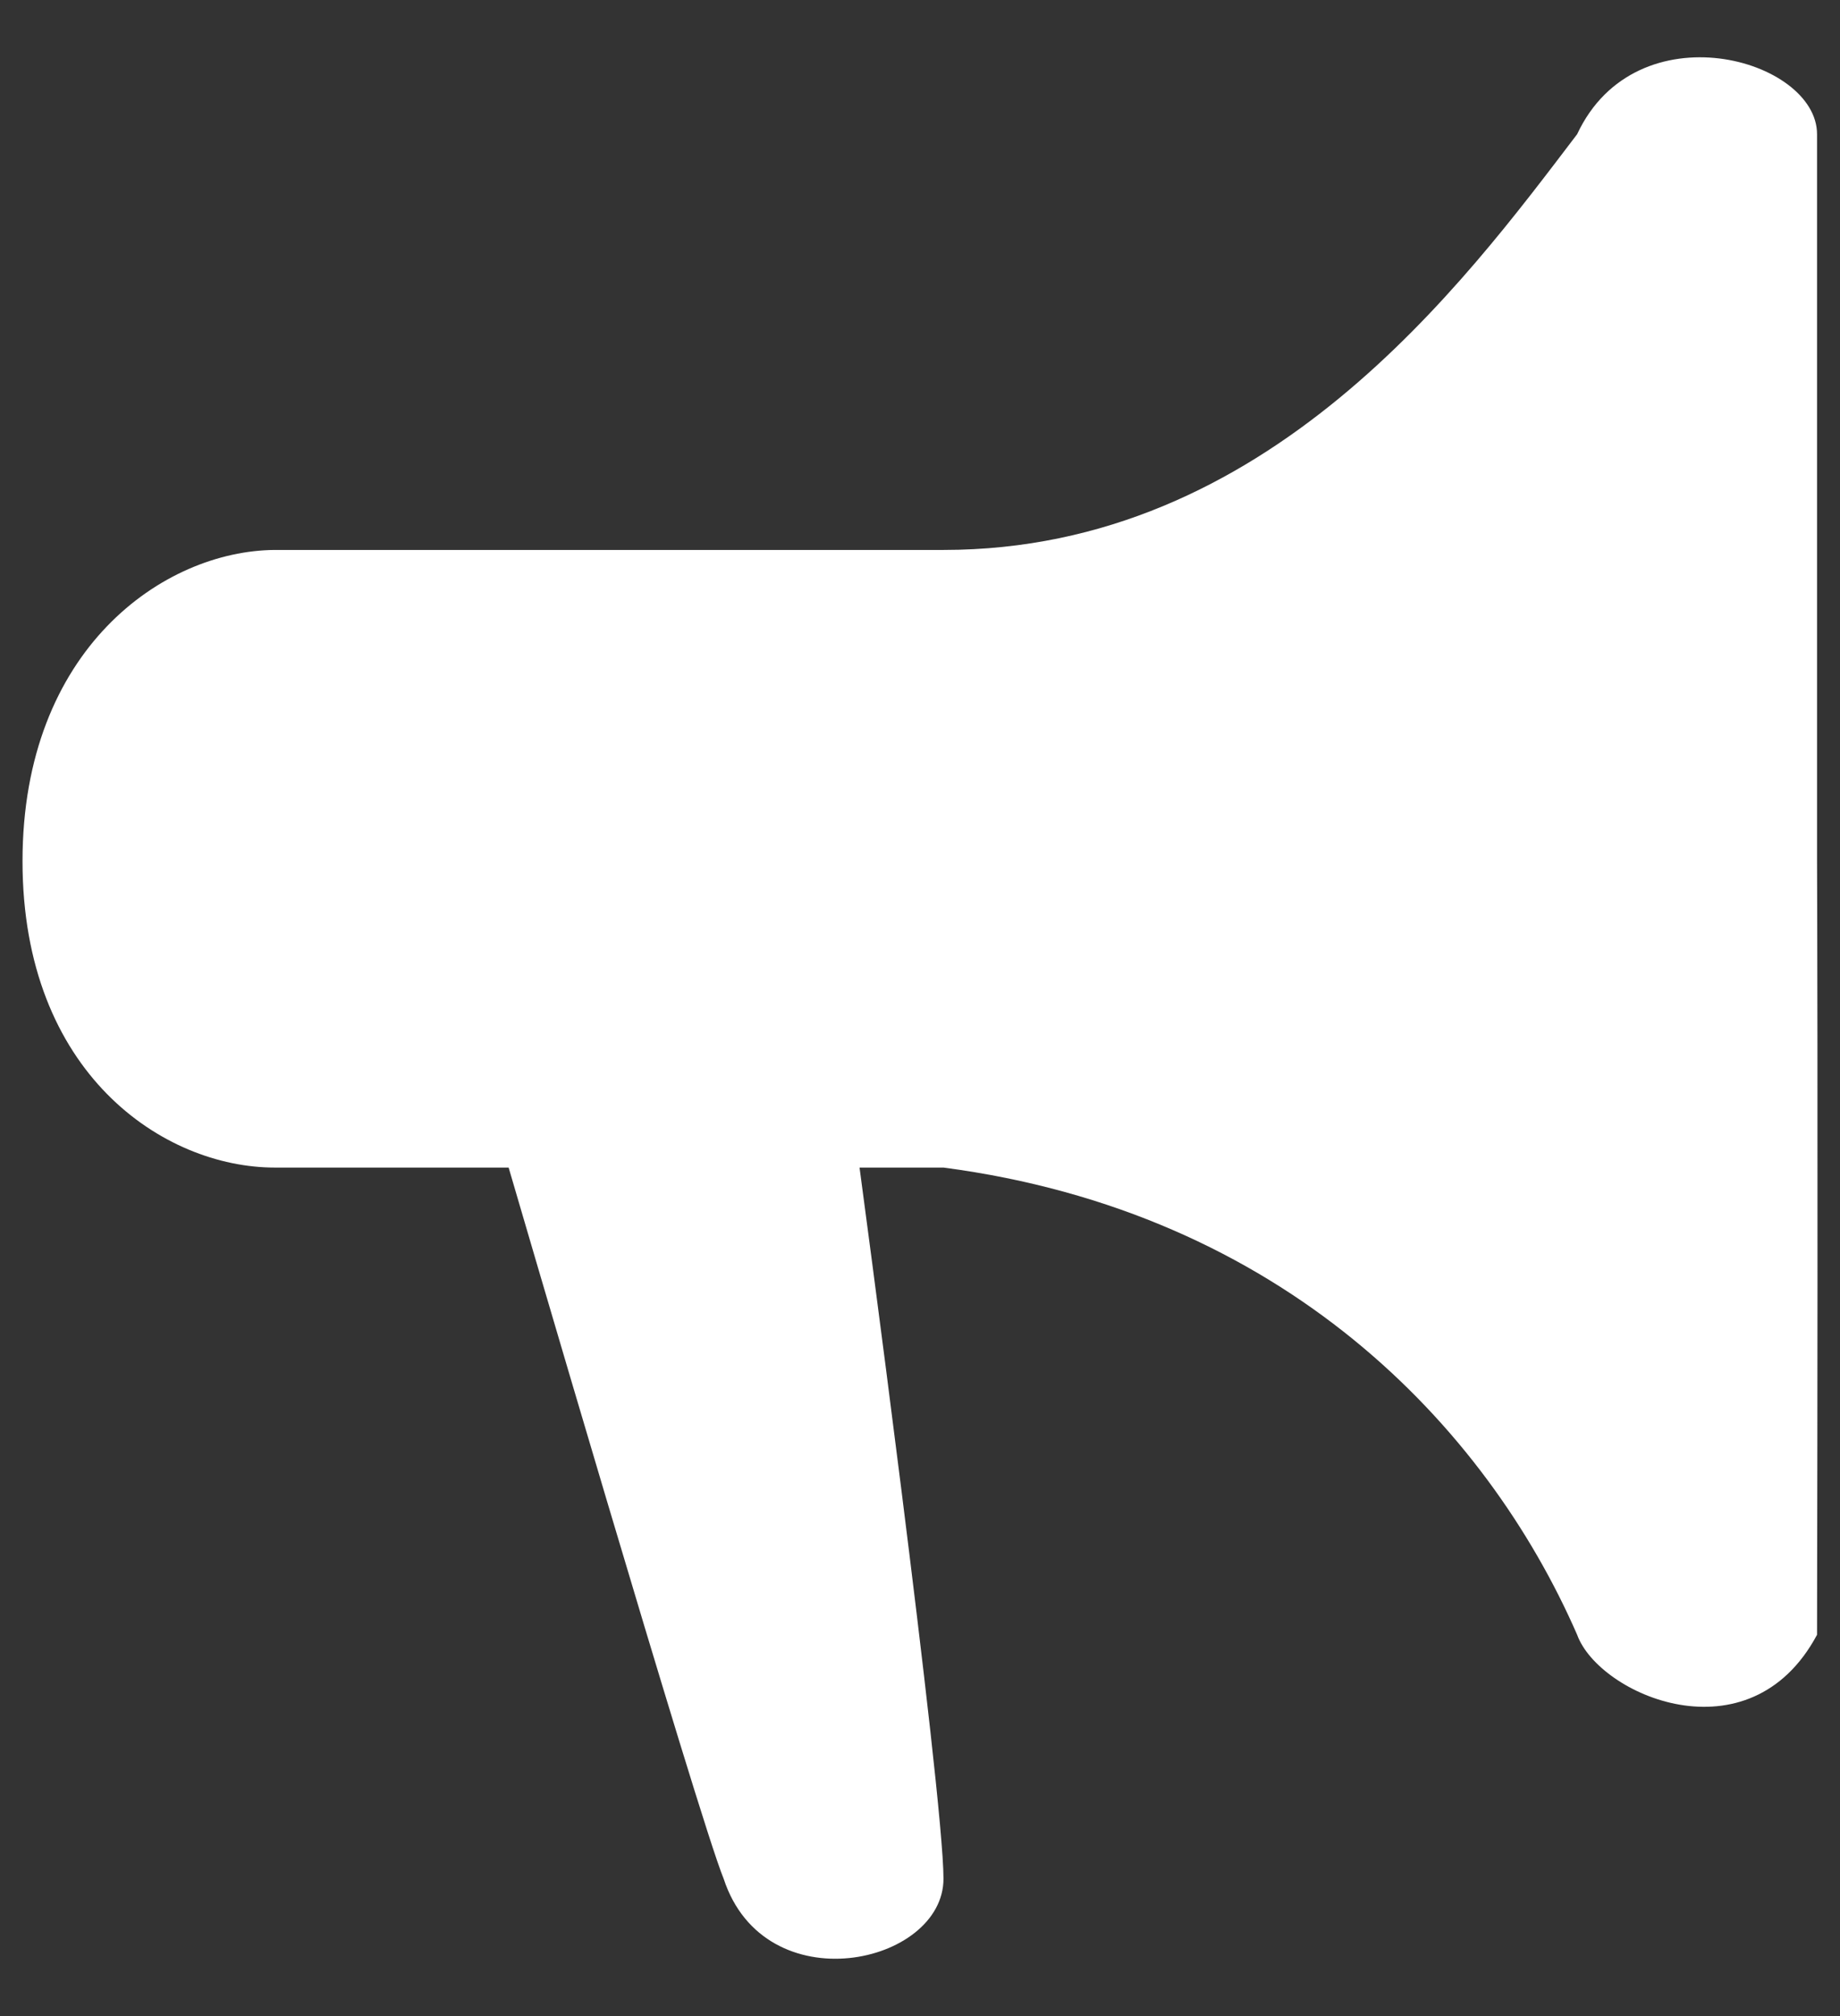 <svg width="21" height="23" viewBox="0 0 21 23" fill="none" xmlns="http://www.w3.org/2000/svg">
<rect x="0" y="0" width="21" height="23" fill="#333333" stroke="none"/>
<path fill-rule="evenodd" clip-rule="evenodd" d="M20.738 1.531C20.738 0.67 18.675 0.088 18 1.531C16.703 3.235 14.469 6.274 10.768 6.274C7.066 6.274 5.378 6.274 3.136 6.274C1.868 6.283 0.257 7.404 0.257 9.825C0.257 12.246 1.868 13.32 3.136 13.32C4.404 13.32 5.805 13.32 5.805 13.32C5.805 13.32 7.976 20.748 8.259 21.433C8.729 22.866 10.768 22.414 10.768 21.433C10.768 20.451 9.81 13.32 9.81 13.32C9.81 13.32 10.255 13.32 10.768 13.32C14.639 13.829 16.957 16.262 18 18.65C18.248 19.335 19.965 20.093 20.738 18.65C20.75 12.461 20.738 9.825 20.738 9.825C20.738 9.825 20.738 2.392 20.738 1.531Z" fill="white"/>
</svg>

